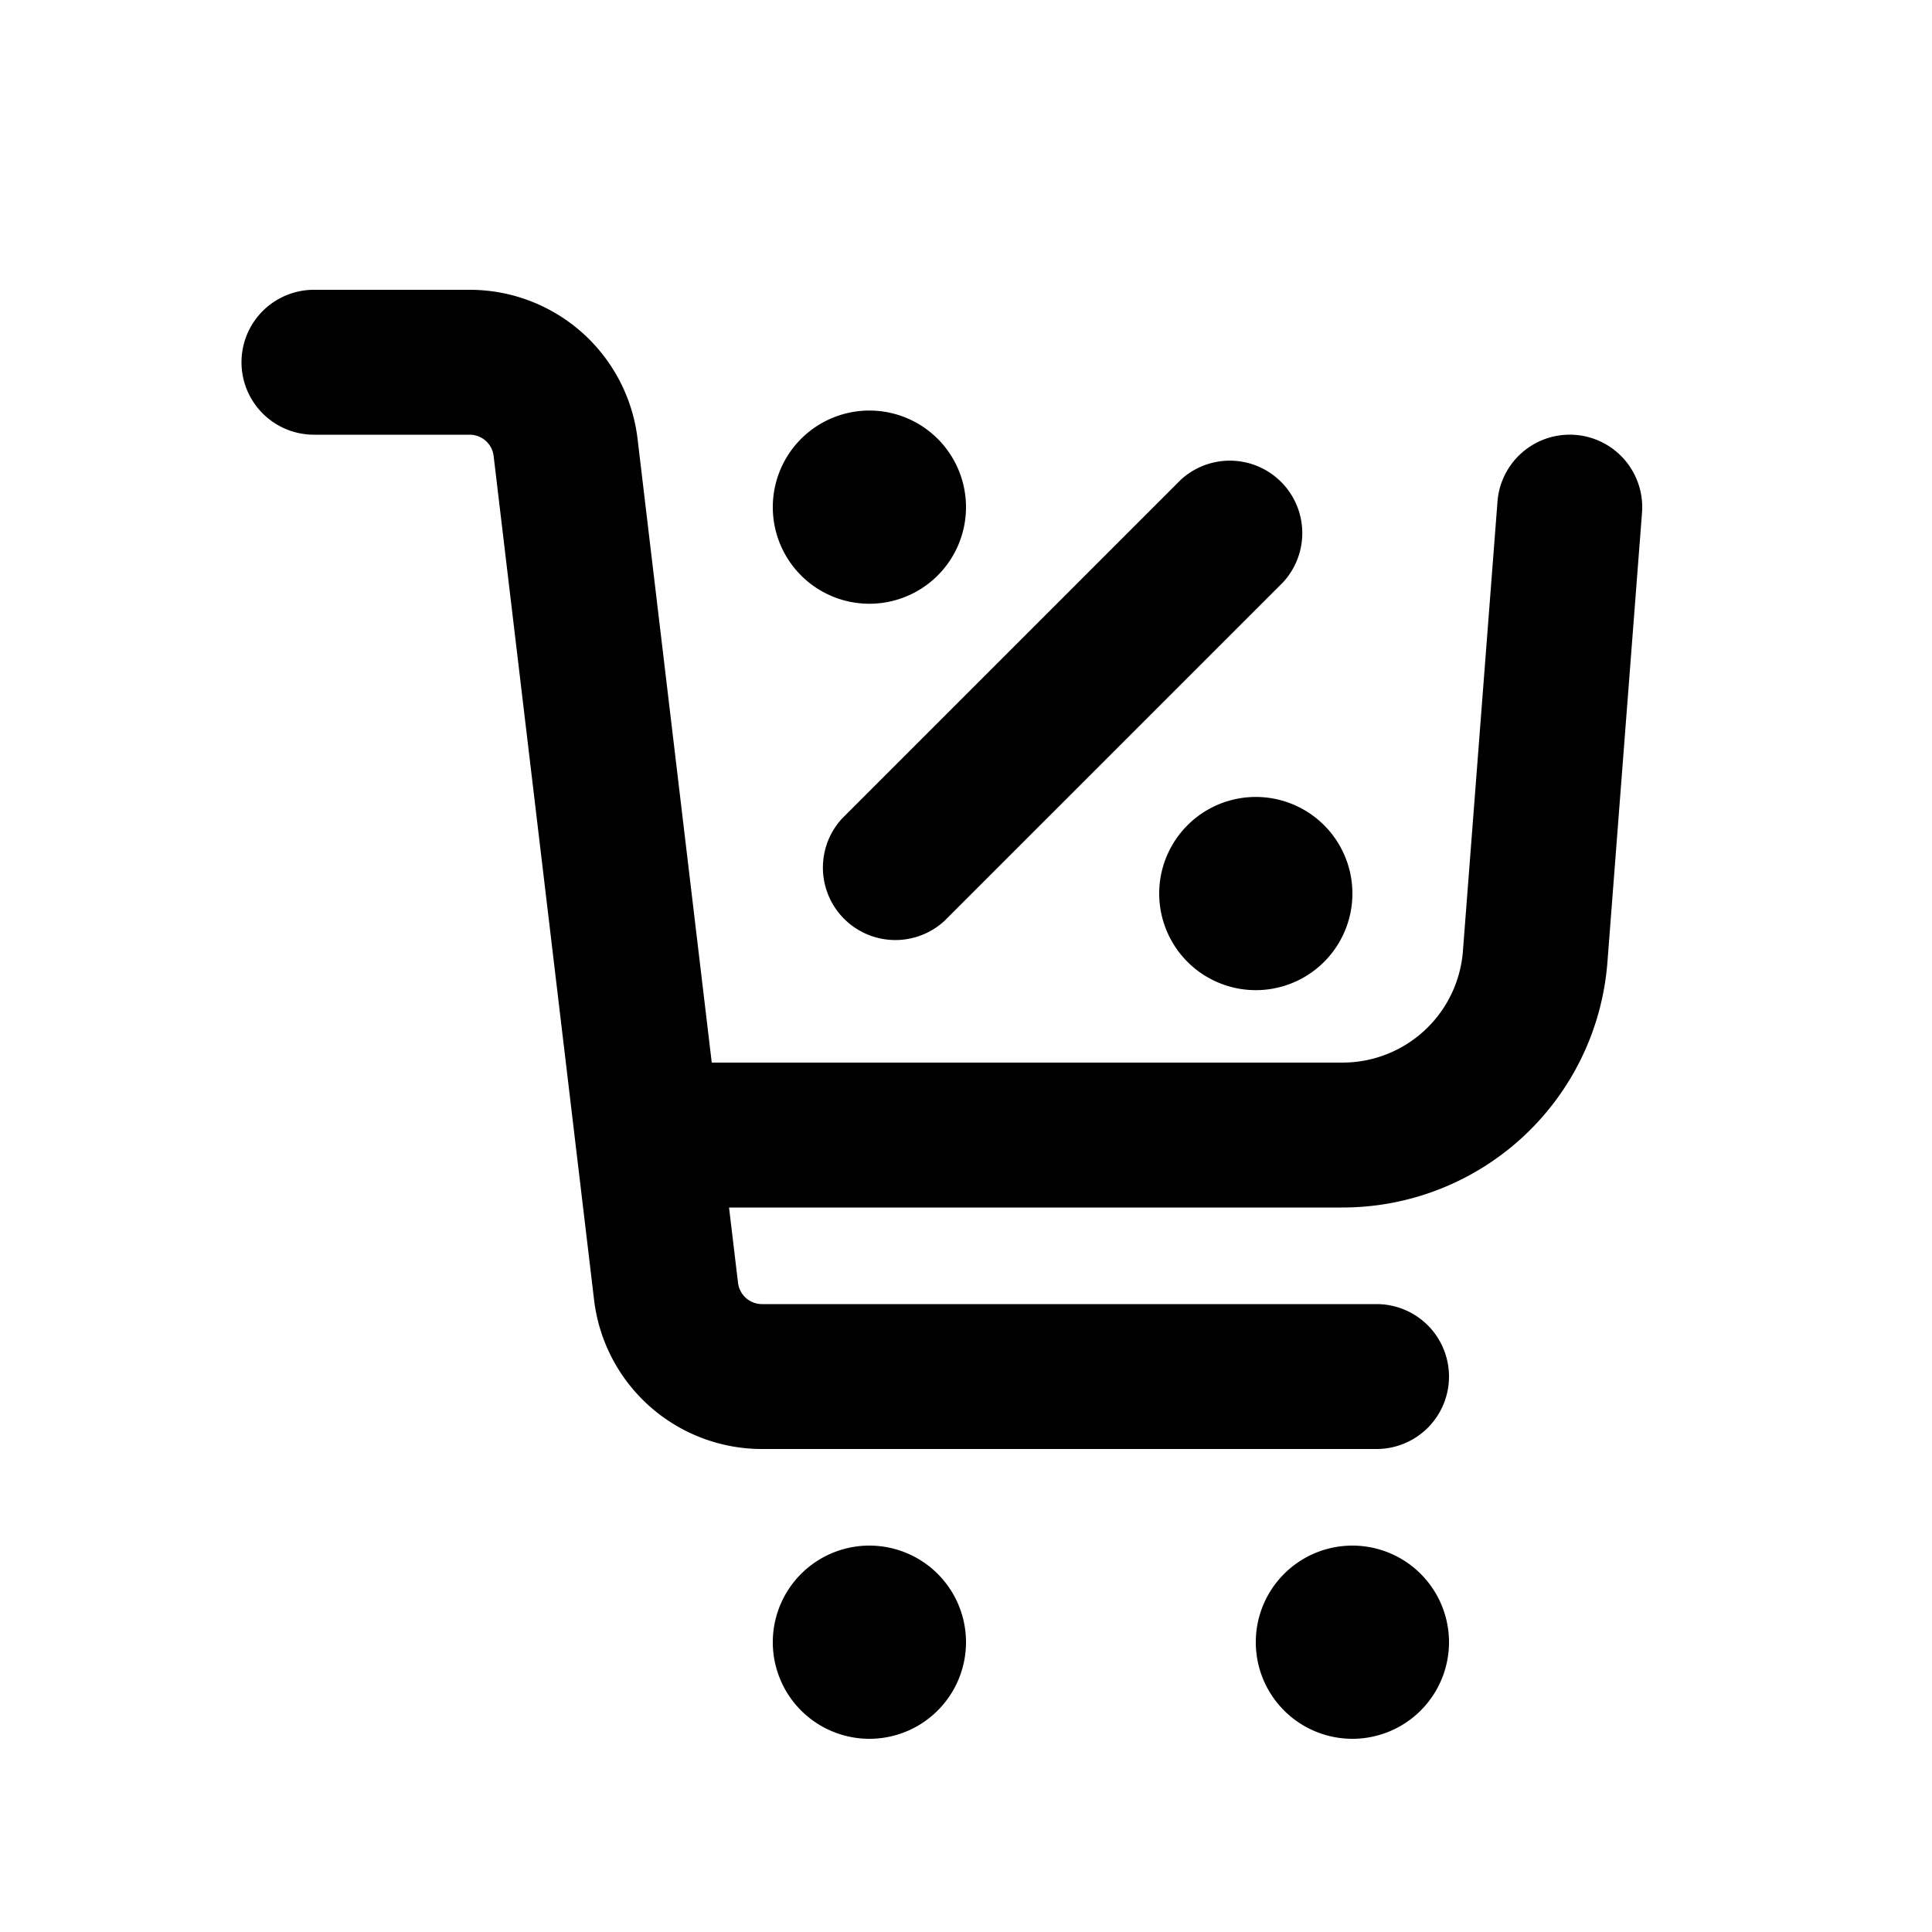 <svg viewBox="0 0 20 20" xmlns="http://www.w3.org/2000/svg"><path d="M3.25 3a.75.75 0 0 0 0 1.5h1.612a.25.25 0 0 1 .248.22l1.04 8.737a1.75 1.75 0 0 0 1.738 1.543h6.362a.75.75 0 0 0 0-1.5h-6.362a.25.25 0 0 1-.248-.22l-.093-.78h6.35a2.75 2.75 0 0 0 2.743-2.54l.358-4.652a.75.75 0 0 0-1.496-.116l-.358 4.654a1.25 1.25 0 0 1-1.246 1.154h-6.53l-.768-6.457a1.75 1.75 0 0 0-1.738-1.543h-1.612Z"></path><path d="M9 6.25a1 1 0 1 0 0-2 1 1 0 0 0 0 2Z"></path><path d="M13.28 6.03a.75.75 0 0 0-1.06-1.06l-3.5 3.5a.75.75 0 0 0 1.06 1.06l3.5-3.5Z"></path><path d="M14 9.25a1 1 0 1 1-2 0 1 1 0 0 1 2 0Z"></path><path d="M10 17a1 1 0 1 1-2 0 1 1 0 0 1 2 0Z"></path><path d="M15 17a1 1 0 1 1-2 0 1 1 0 0 1 2 0Z"></path></svg>